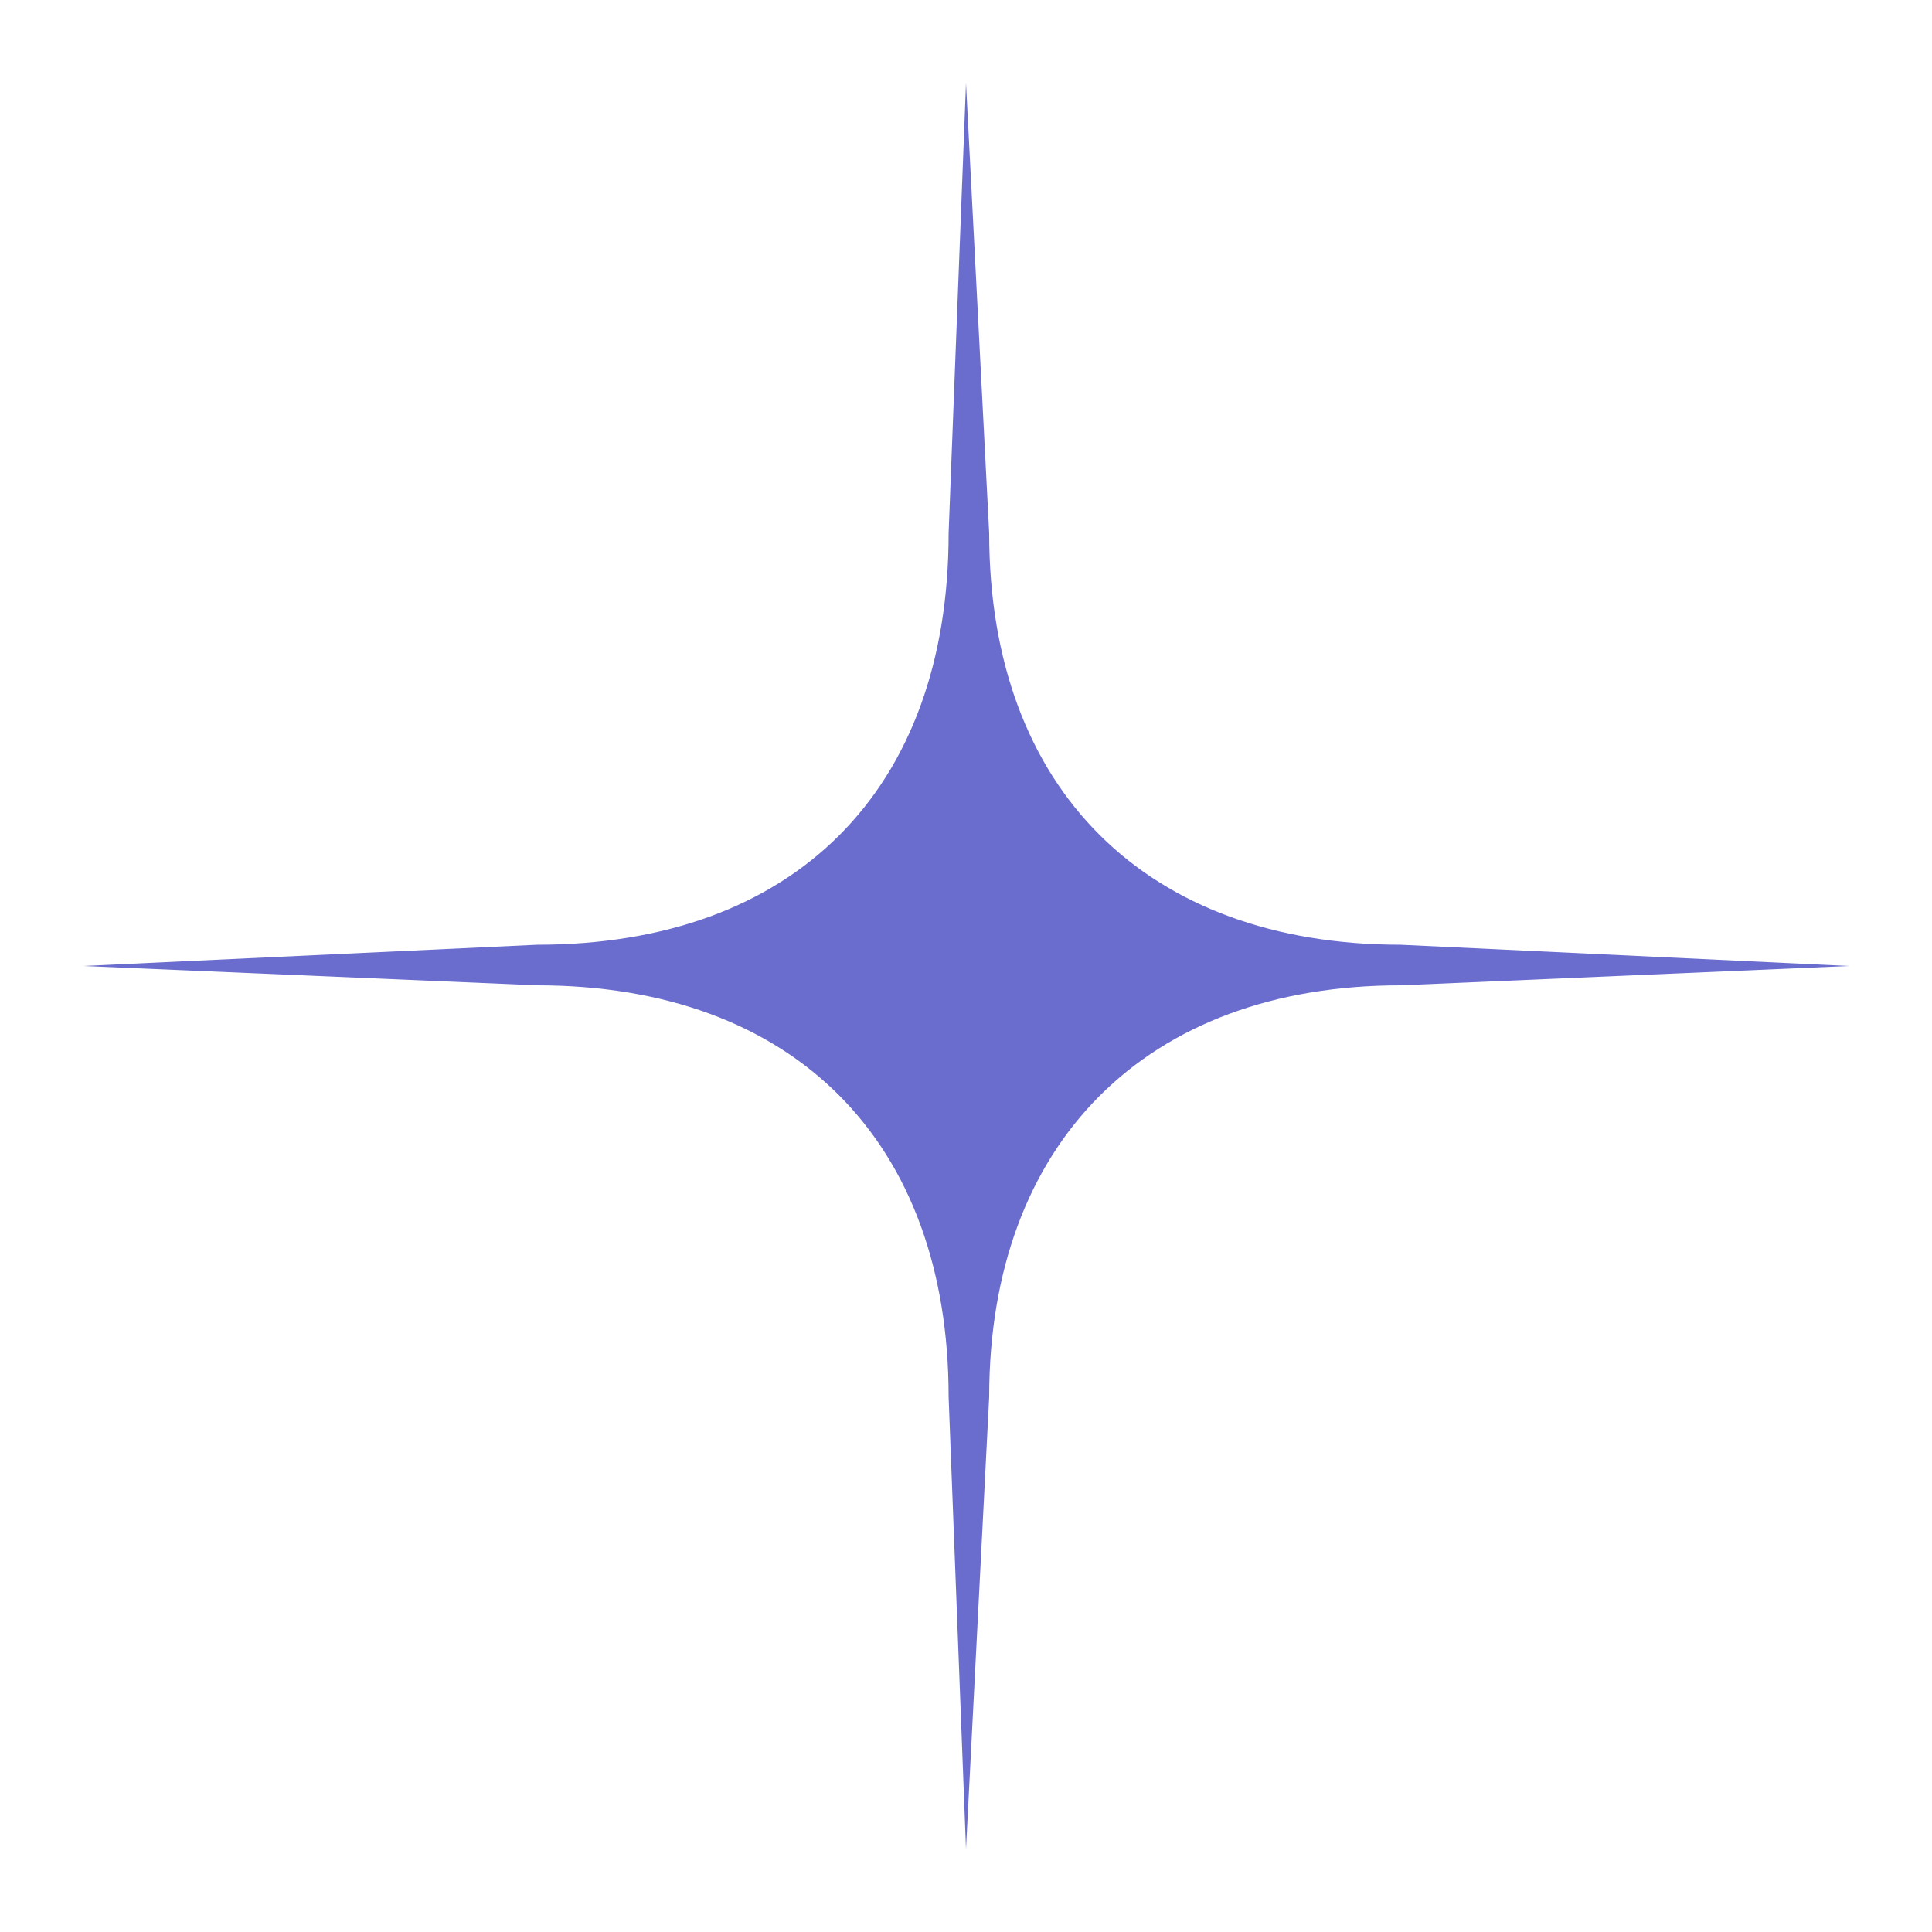 <?xml version="1.0" encoding="UTF-8"?> <!-- Generator: Adobe Illustrator 24.3.0, SVG Export Plug-In . SVG Version: 6.00 Build 0) --> <svg xmlns="http://www.w3.org/2000/svg" xmlns:xlink="http://www.w3.org/1999/xlink" id="Layer_1" x="0px" y="0px" viewBox="0 0 100 100" style="enable-background:new 0 0 100 100;" xml:space="preserve"> <style type="text/css"> .st0{fill:#6A6DCD;} </style> <path class="st0" d="M50,4.3l1.2,23.3c0,13.3,8.2,21.3,21.3,21.3L95.7,50l-23.2,1c-13.2,0-21.3,8.2-21.3,21.3L50,95.7l-0.9-23.4 c0-13.2-8-21.3-21.3-21.3L4.3,50l23.5-1.1c13.3,0,21.3-8,21.3-21.3L50,4.3z"></path> </svg> 